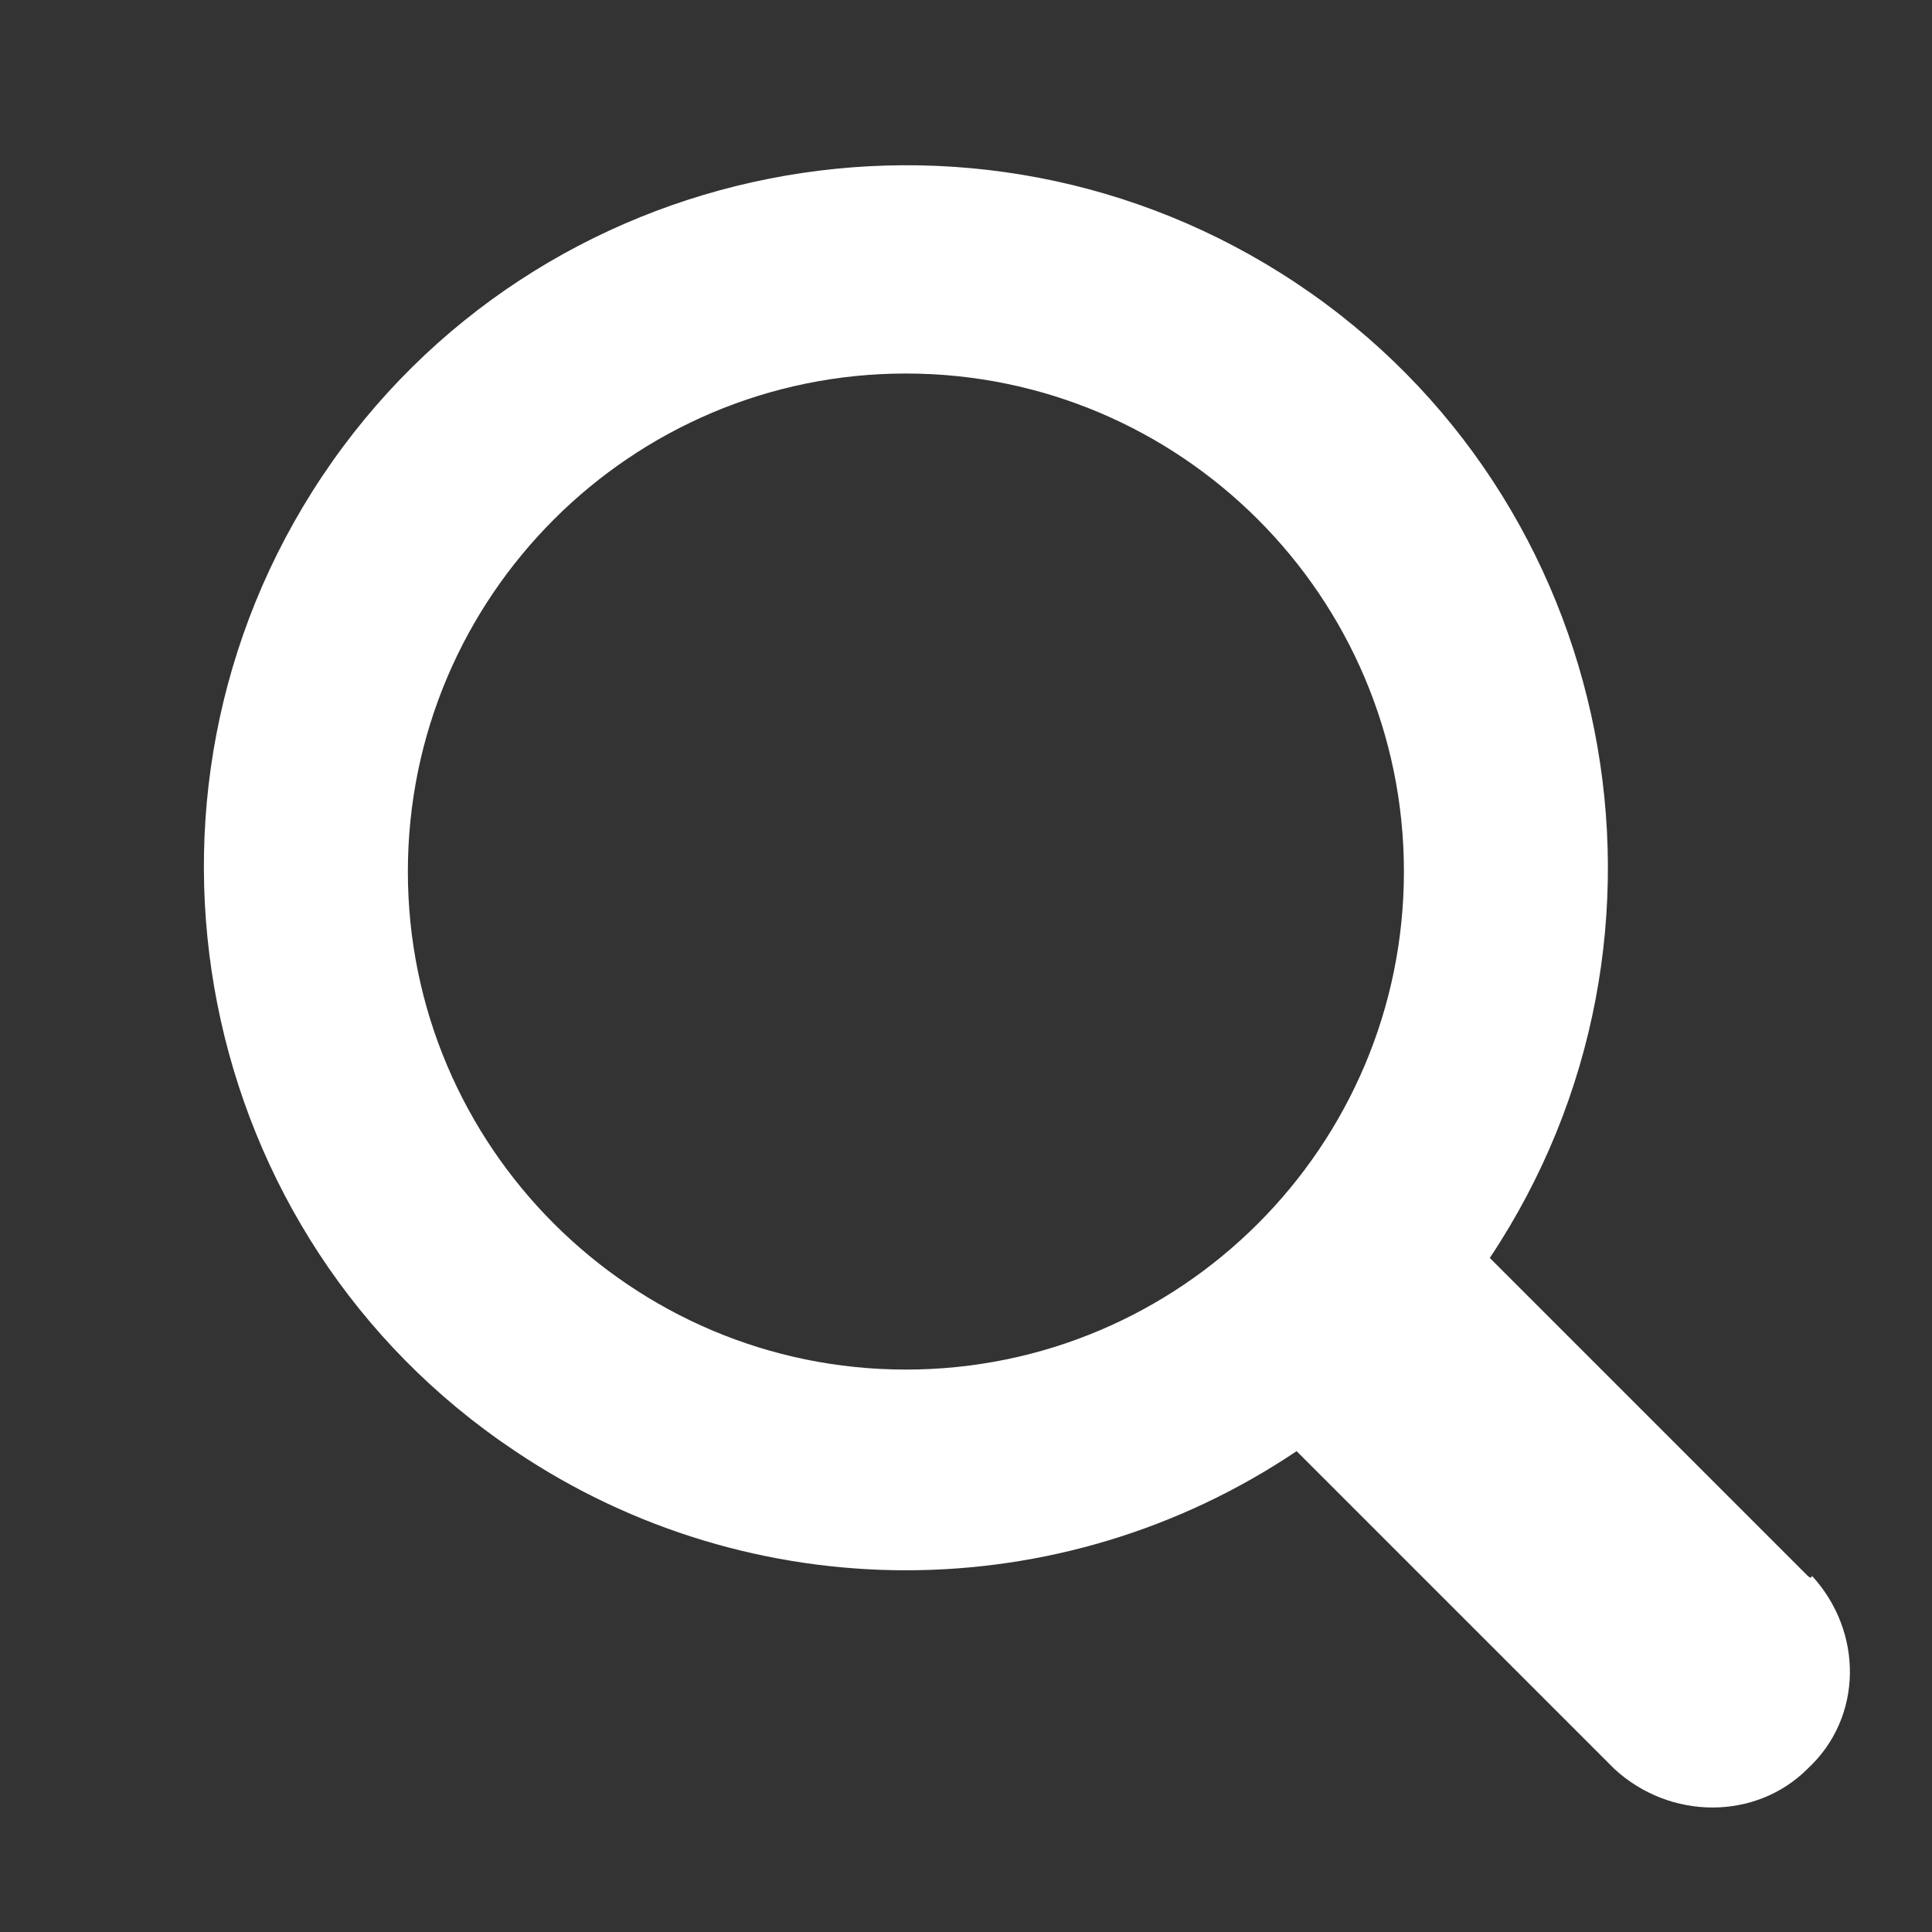 <?xml version="1.0" encoding="utf-8"?>
<!-- Generator: Adobe Illustrator 24.0.1, SVG Export Plug-In . SVG Version: 6.00 Build 0)  -->
<svg version="1.1" id="Livello_1" xmlns="http://www.w3.org/2000/svg" xmlns:xlink="http://www.w3.org/1999/xlink" x="0px" y="0px"
	 viewBox="0 0 45 45" style="enable-background:new 0 0 45 45;" xml:space="preserve">
<rect x="0" y="0" width="45" height="45" fill="#333333" stroke="none"/>
<style type="text/css">
	.st0{fill:#FFFFFF;}
</style>
<path class="st0" d="M42.1,36.7l-7.4-7.4c5-7.5,3-17.7-4.5-22.7c-7.5-5-17.7-3-22.7,4.5c-5,7.5-3,17.7,4.5,22.7
	c5.5,3.7,12.7,3.7,18.2,0l7.4,7.4c1.3,1.2,3.3,1.2,4.5,0c1.3-1.2,1.3-3.2,0.1-4.5C42.2,36.8,42.1,36.7,42.1,36.7 M21.1,8.7
	c6.4,0,11.6,5.2,11.6,11.6c0,6.4-5.2,11.6-11.6,11.6c-6.4,0-11.6-5.2-11.6-11.6C9.5,13.9,14.7,8.7,21.1,8.7"/>
</svg>
